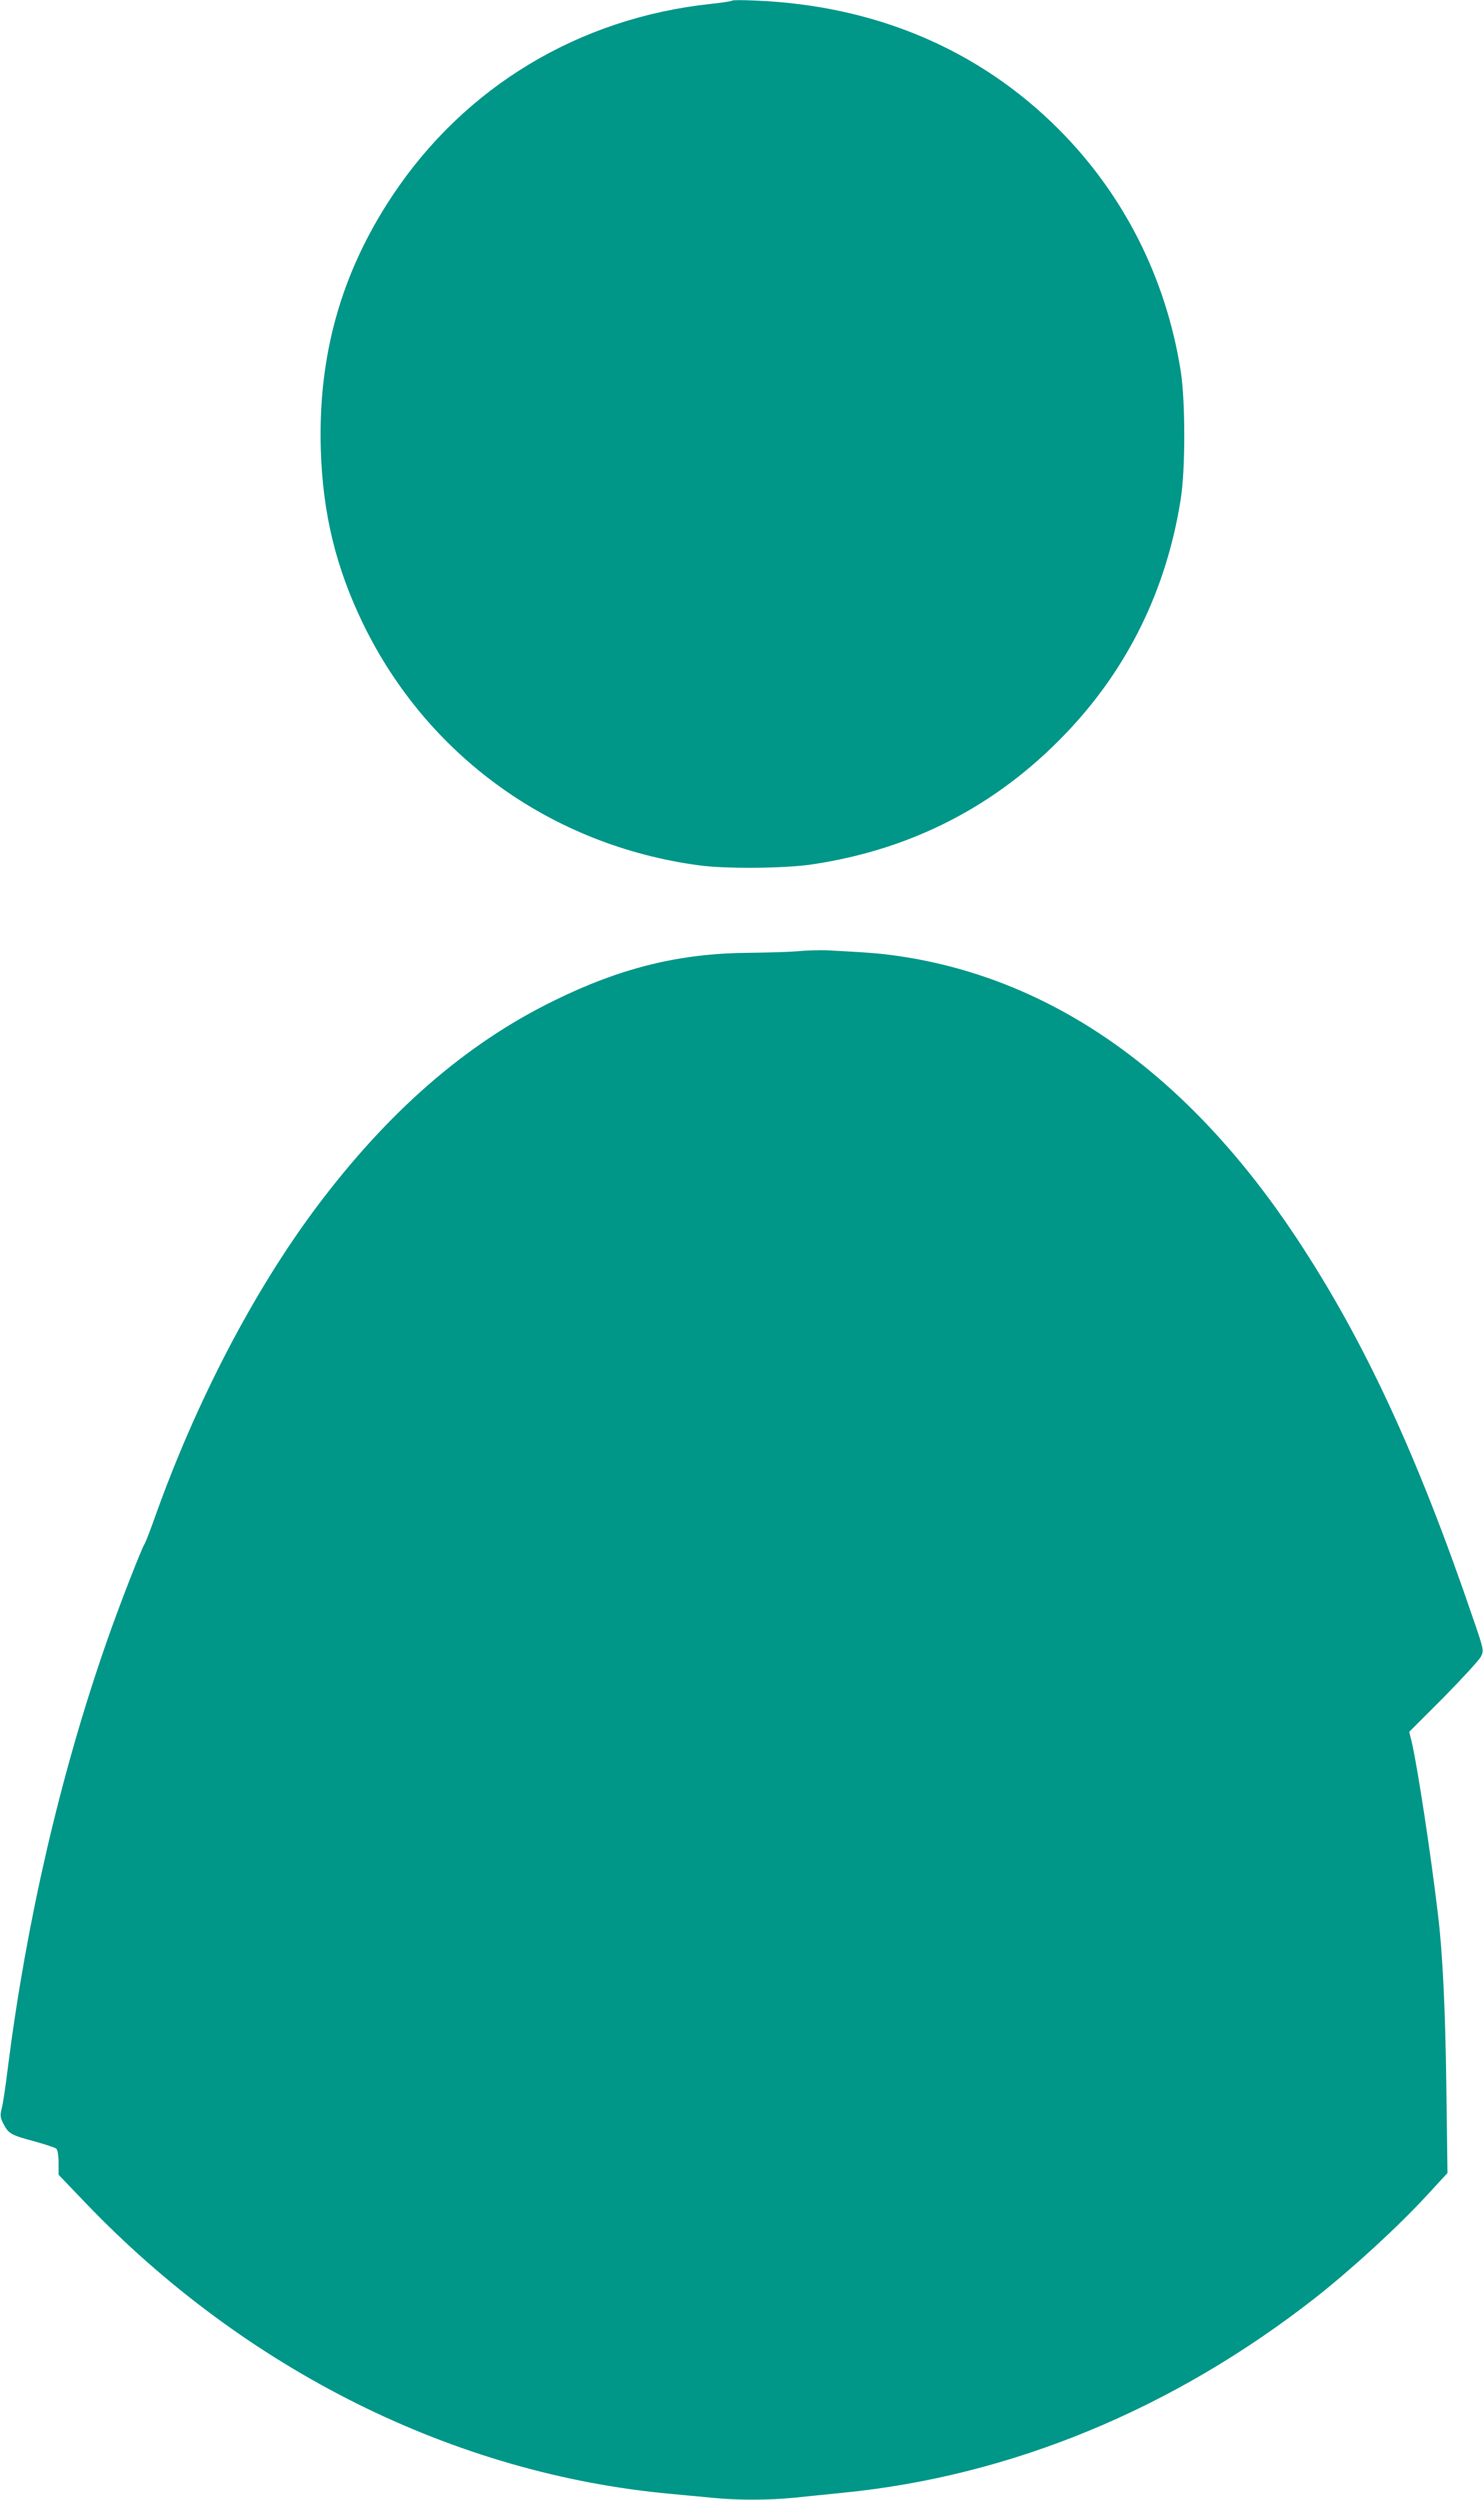 <?xml version="1.0" standalone="no"?>
<!DOCTYPE svg PUBLIC "-//W3C//DTD SVG 20010904//EN"
 "http://www.w3.org/TR/2001/REC-SVG-20010904/DTD/svg10.dtd">
<svg version="1.0" xmlns="http://www.w3.org/2000/svg"
 width="760pt" height="1280pt" viewBox="0 0 760 1280"
 preserveAspectRatio="xMidYMid meet">
<g transform="translate(0,1280) scale(0.1,-0.1)"
fill="#009688" stroke="none">
<path d="M3750 12797 c-3 -3 -52 -11 -110 -17 -675 -72 -1259 -424 -1629 -980
-264 -396 -383 -821 -368 -1304 10 -327 78 -605 217 -891 329 -677 966 -1135
1720 -1236 139 -19 440 -16 580 5 509 76 942 299 1295 667 320 333 519 739
592 1204 24 154 24 497 0 654 -75 476 -291 905 -627 1241 -407 407 -938 632
-1550 657 -63 3 -117 3 -120 0z"/>
<path d="M4085 7929 c-49 -4 -162 -7 -250 -8 -353 -2 -658 -77 -1000 -246
-451 -221 -850 -569 -1217 -1060 -321 -430 -615 -995 -825 -1585 -24 -68 -48
-129 -52 -135 -13 -16 -132 -321 -194 -500 -236 -674 -412 -1434 -507 -2185
-11 -91 -25 -184 -31 -206 -9 -35 -8 -47 9 -80 26 -50 39 -57 158 -89 55 -15
105 -32 112 -37 7 -6 12 -35 12 -72 l0 -62 136 -142 c821 -858 1891 -1391
2999 -1492 66 -6 161 -15 212 -20 119 -13 292 -13 418 0 55 6 170 17 255 26
858 85 1688 428 2415 997 187 147 423 363 573 526 l105 114 -6 451 c-5 386
-19 676 -42 866 -37 316 -108 780 -137 898 l-11 44 176 176 c96 98 182 191
191 209 16 31 15 36 -38 190 -287 843 -562 1435 -909 1958 -554 835 -1241
1322 -2032 1439 -89 13 -142 18 -370 30 -33 1 -100 0 -150 -5z"/>
</g>
</svg>
